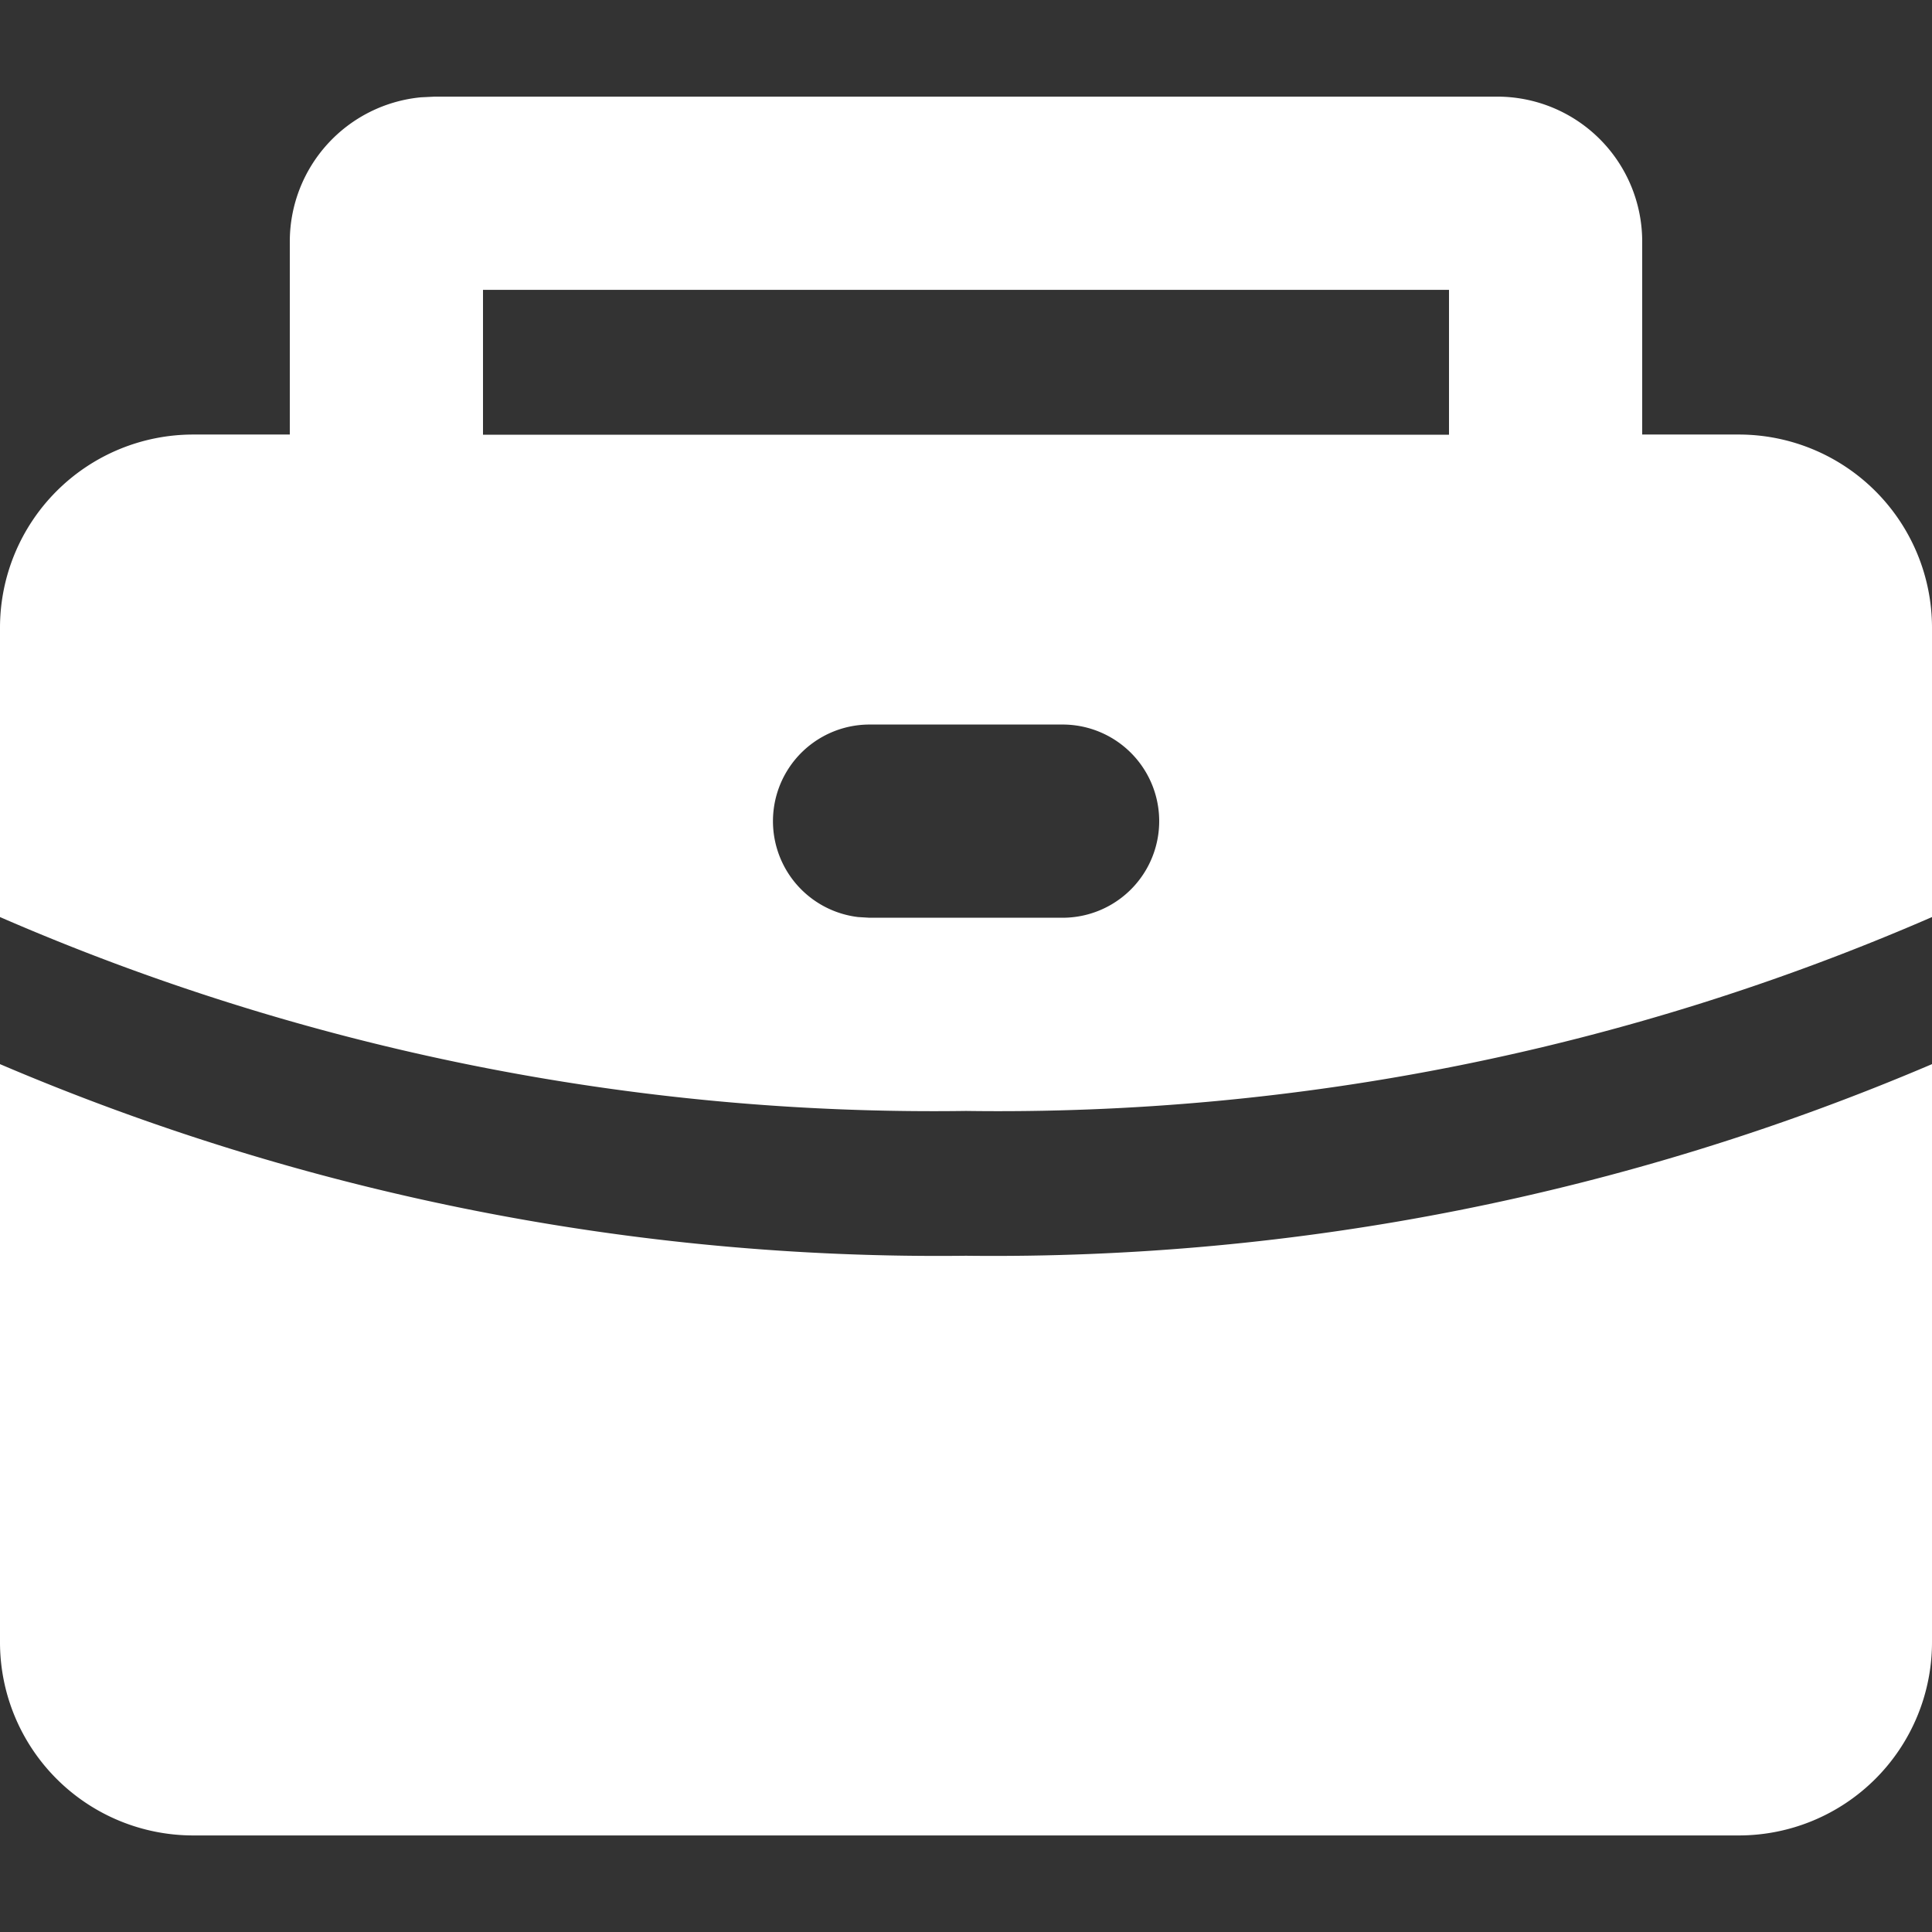 <?xml version="1.0" encoding="UTF-8"?>
<svg xmlns="http://www.w3.org/2000/svg" width="48" height="48" viewBox="0 0 48 48">
  <rect x="0" y="0" width="48" height="48" fill="#333333" stroke="none"/>
  <g id="icon-sell" transform="translate(-739 -477)">
    <rect id="矩形_4" data-name="矩形 4" width="48" height="48" transform="translate(739 477)" fill="rgba(255,255,255,0)" opacity="0"></rect>
    <path id="路径_2" data-name="路径 2" d="M133.333,152.037V166.4a4.8,4.8,0,0,1-4.8,4.8h-38.4a4.8,4.8,0,0,1-4.8-4.8V152.037a59.362,59.362,0,0,0,24,4.761,59.39,59.39,0,0,0,24-4.761ZM122.533,128a3.6,3.6,0,0,1,3.6,3.6v4.795h2.4a4.8,4.8,0,0,1,4.8,4.8v7.188a58.137,58.137,0,0,1-24,4.817,58.148,58.148,0,0,1-24-4.817l0-7.188a4.8,4.8,0,0,1,4.8-4.8h2.4V131.6a3.6,3.6,0,0,1,3.254-3.583l.343-.017h26.4Zm-10.8,15.6h-4.8a2.4,2.4,0,0,0-.281,4.783l.281.017h4.8a2.4,2.4,0,0,0,0-4.8Zm9.6-10.8h-24v3.6h24Z" transform="translate(653.667 351.401)" fill="#fff"></path>
  </g>
</svg>
